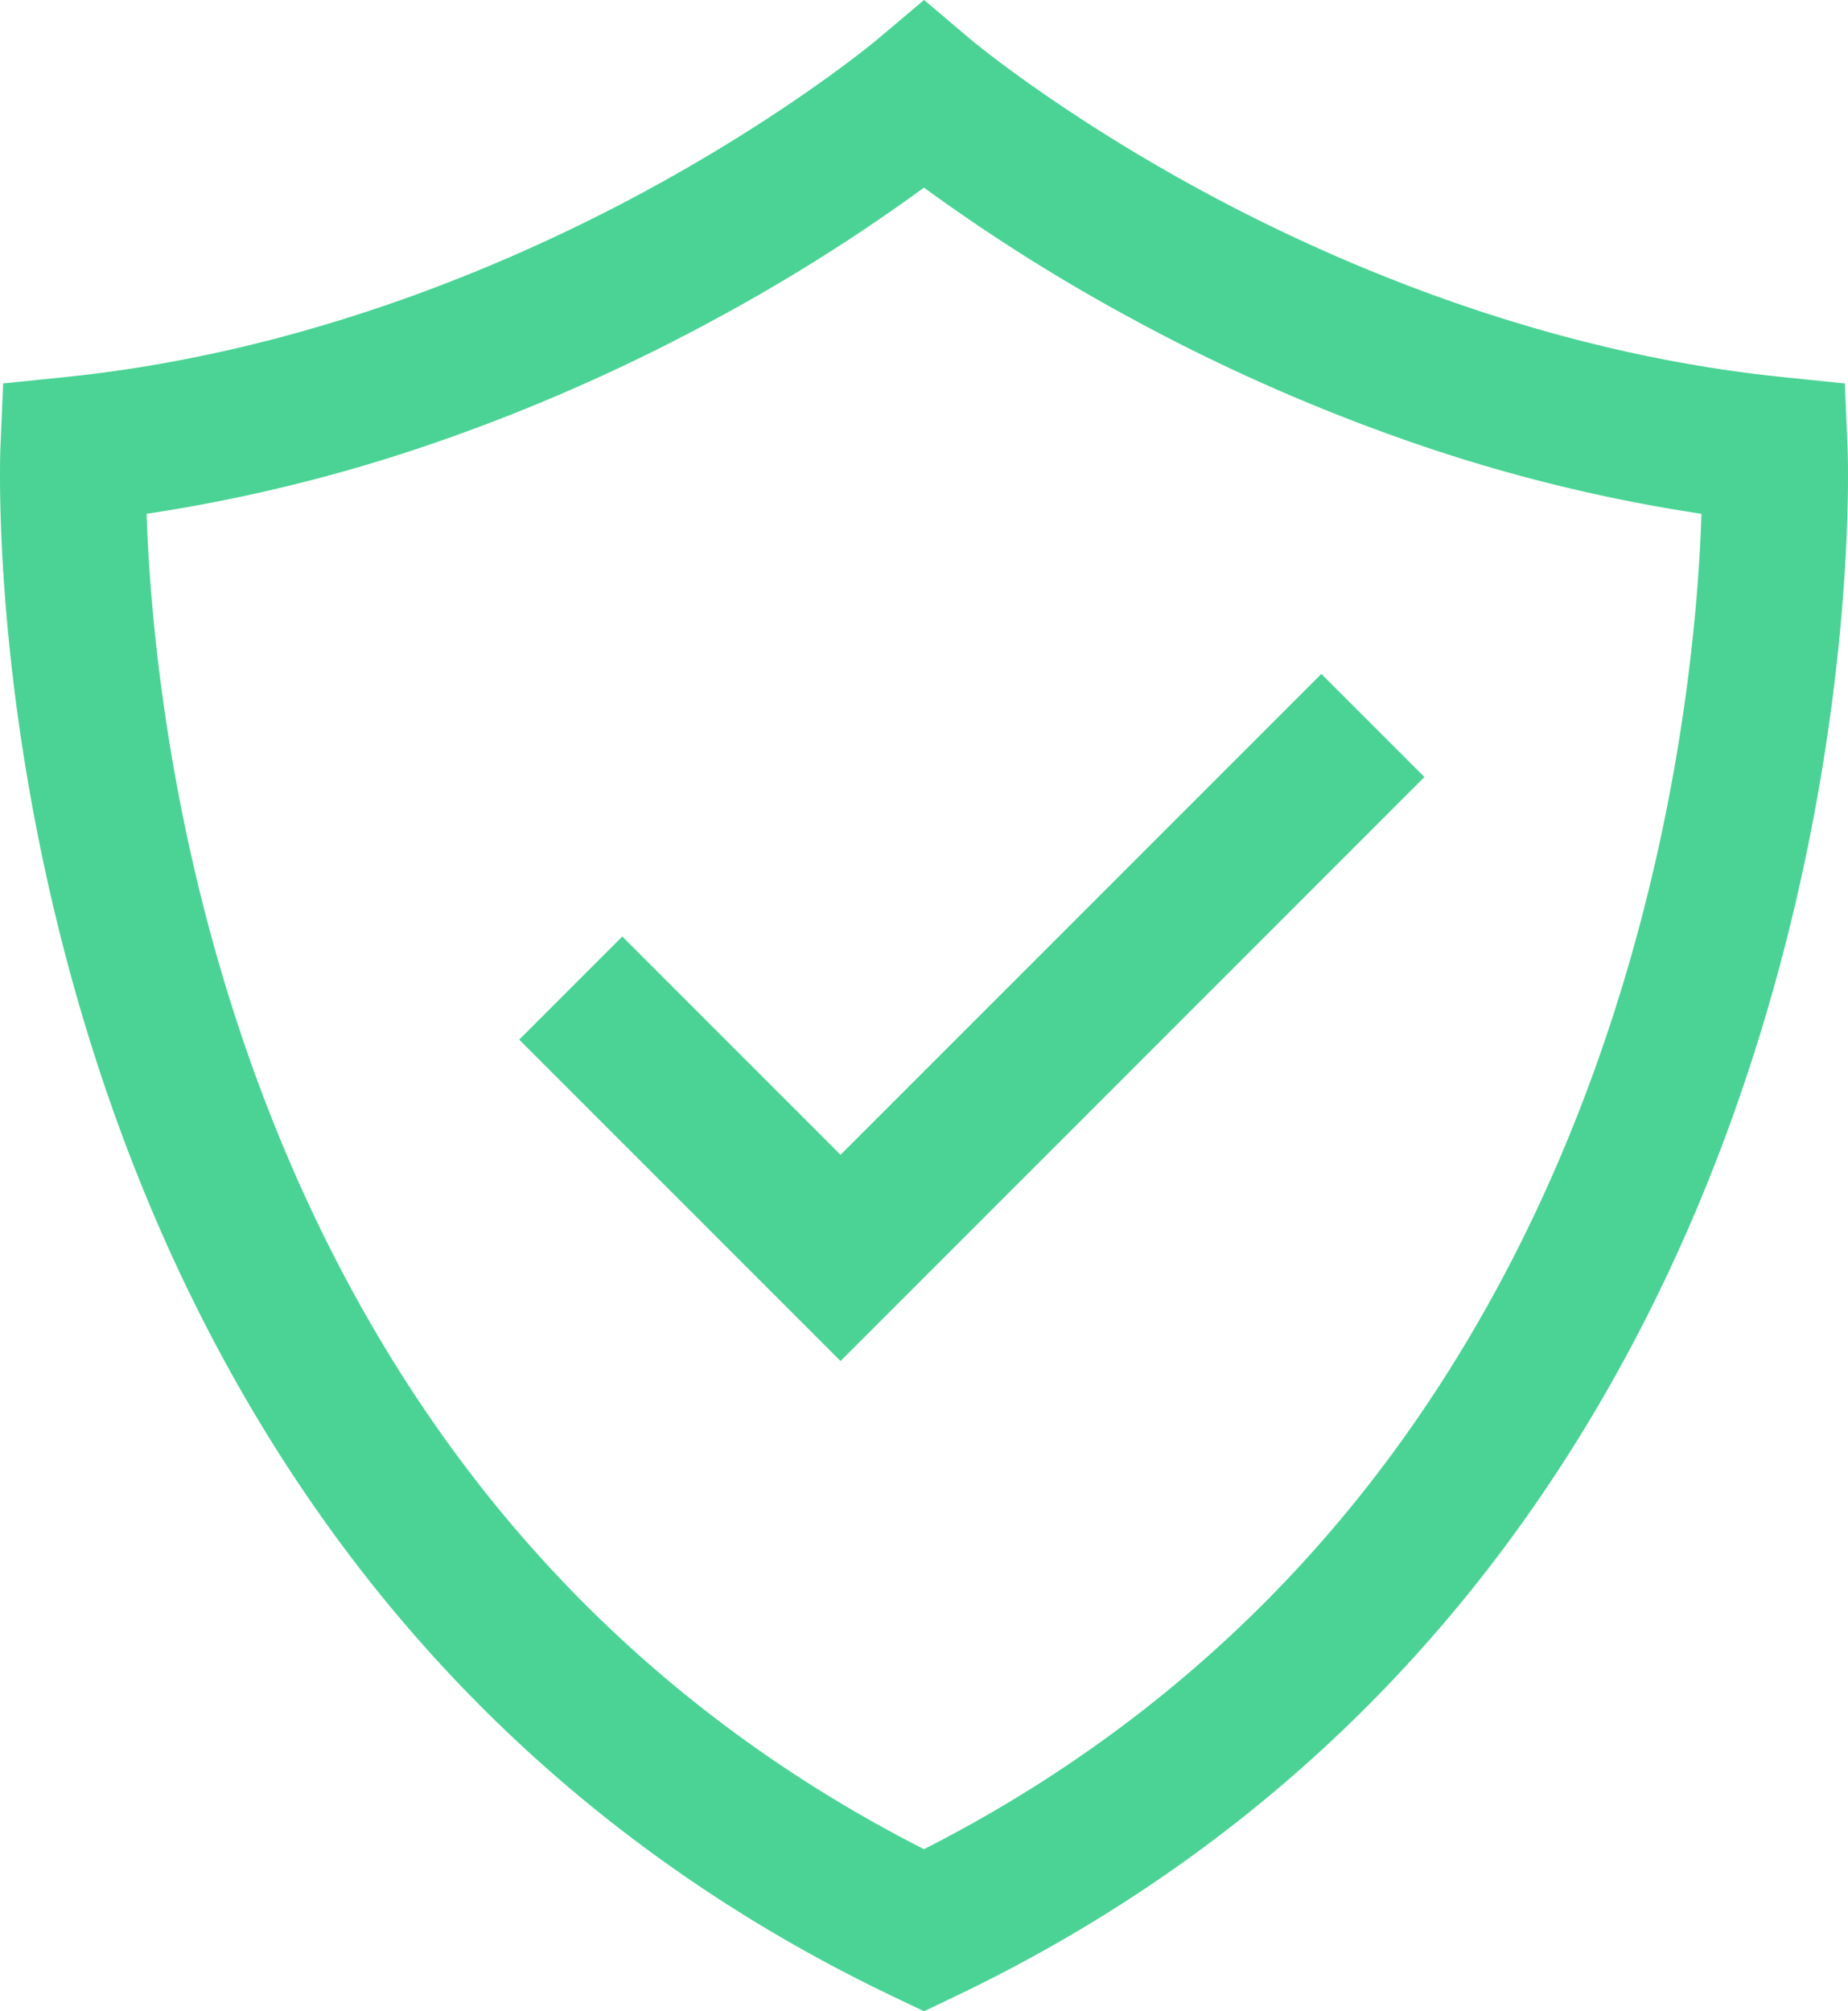 <svg xmlns="http://www.w3.org/2000/svg" viewBox="0 0 836.554 910.287"><defs><style>      .cls-1{fill:#4ad395}    </style></defs><g id="Layer_2" data-name="Layer 2"><g id="Capa_1" data-name="Capa 1"><path d="m836.339 202.06-1.212-28.51-28.386-2.915c-109.036-11.198-202.773-51.887-262.21-84.049-65.099-35.226-104.56-68.274-104.922-68.579L418.298 0l-21.325 17.981c-.392.33-39.853 33.379-104.951 68.604-59.437 32.162-153.173 72.851-262.209 84.049l-28.387 2.915-1.212 28.51c-.217 5.104-4.777 126.698 42.059 273.937C69.91 562.883 109.822 640.732 160.9 707.392c64.139 83.701 145.948 149.68 243.155 196.102l14.221 6.793 14.221-6.793c97.207-46.422 179.017-112.398 243.155-196.102 51.079-66.658 90.991-144.51 118.628-231.395C841.115 328.759 836.556 207.165 836.339 202.06ZM418.276 836.93c-81.095-41.209-149.731-97.887-204.194-168.646-46.393-60.275-82.812-130.998-108.248-210.201-31.088-96.808-38.06-183.144-39.471-225.538a733.97 733.97 0 0 0 131.833-32.597 843.794 843.794 0 0 0 126.907-56.221 822.073 822.073 0 0 0 93.172-58.812 822.25 822.25 0 0 0 93.173 58.812 843.693 843.693 0 0 0 126.907 56.221 733.942 733.942 0 0 0 131.87 32.602c-1.359 41.978-8.194 127.098-38.842 223.443-25.317 79.594-61.694 150.672-108.12 211.258C568.67 738.494 499.765 795.52 418.276 836.93Z" class="cls-1"></path><path d="m598.146 305.016-46.044 46.044-171.601 171.602-86.969-86.969-11.826-11.826-23.334 23.334v.001l-23.335 23.335L380.501 616l264.314-264.314-46.669-46.67z" class="cls-1"></path></g></g></svg>